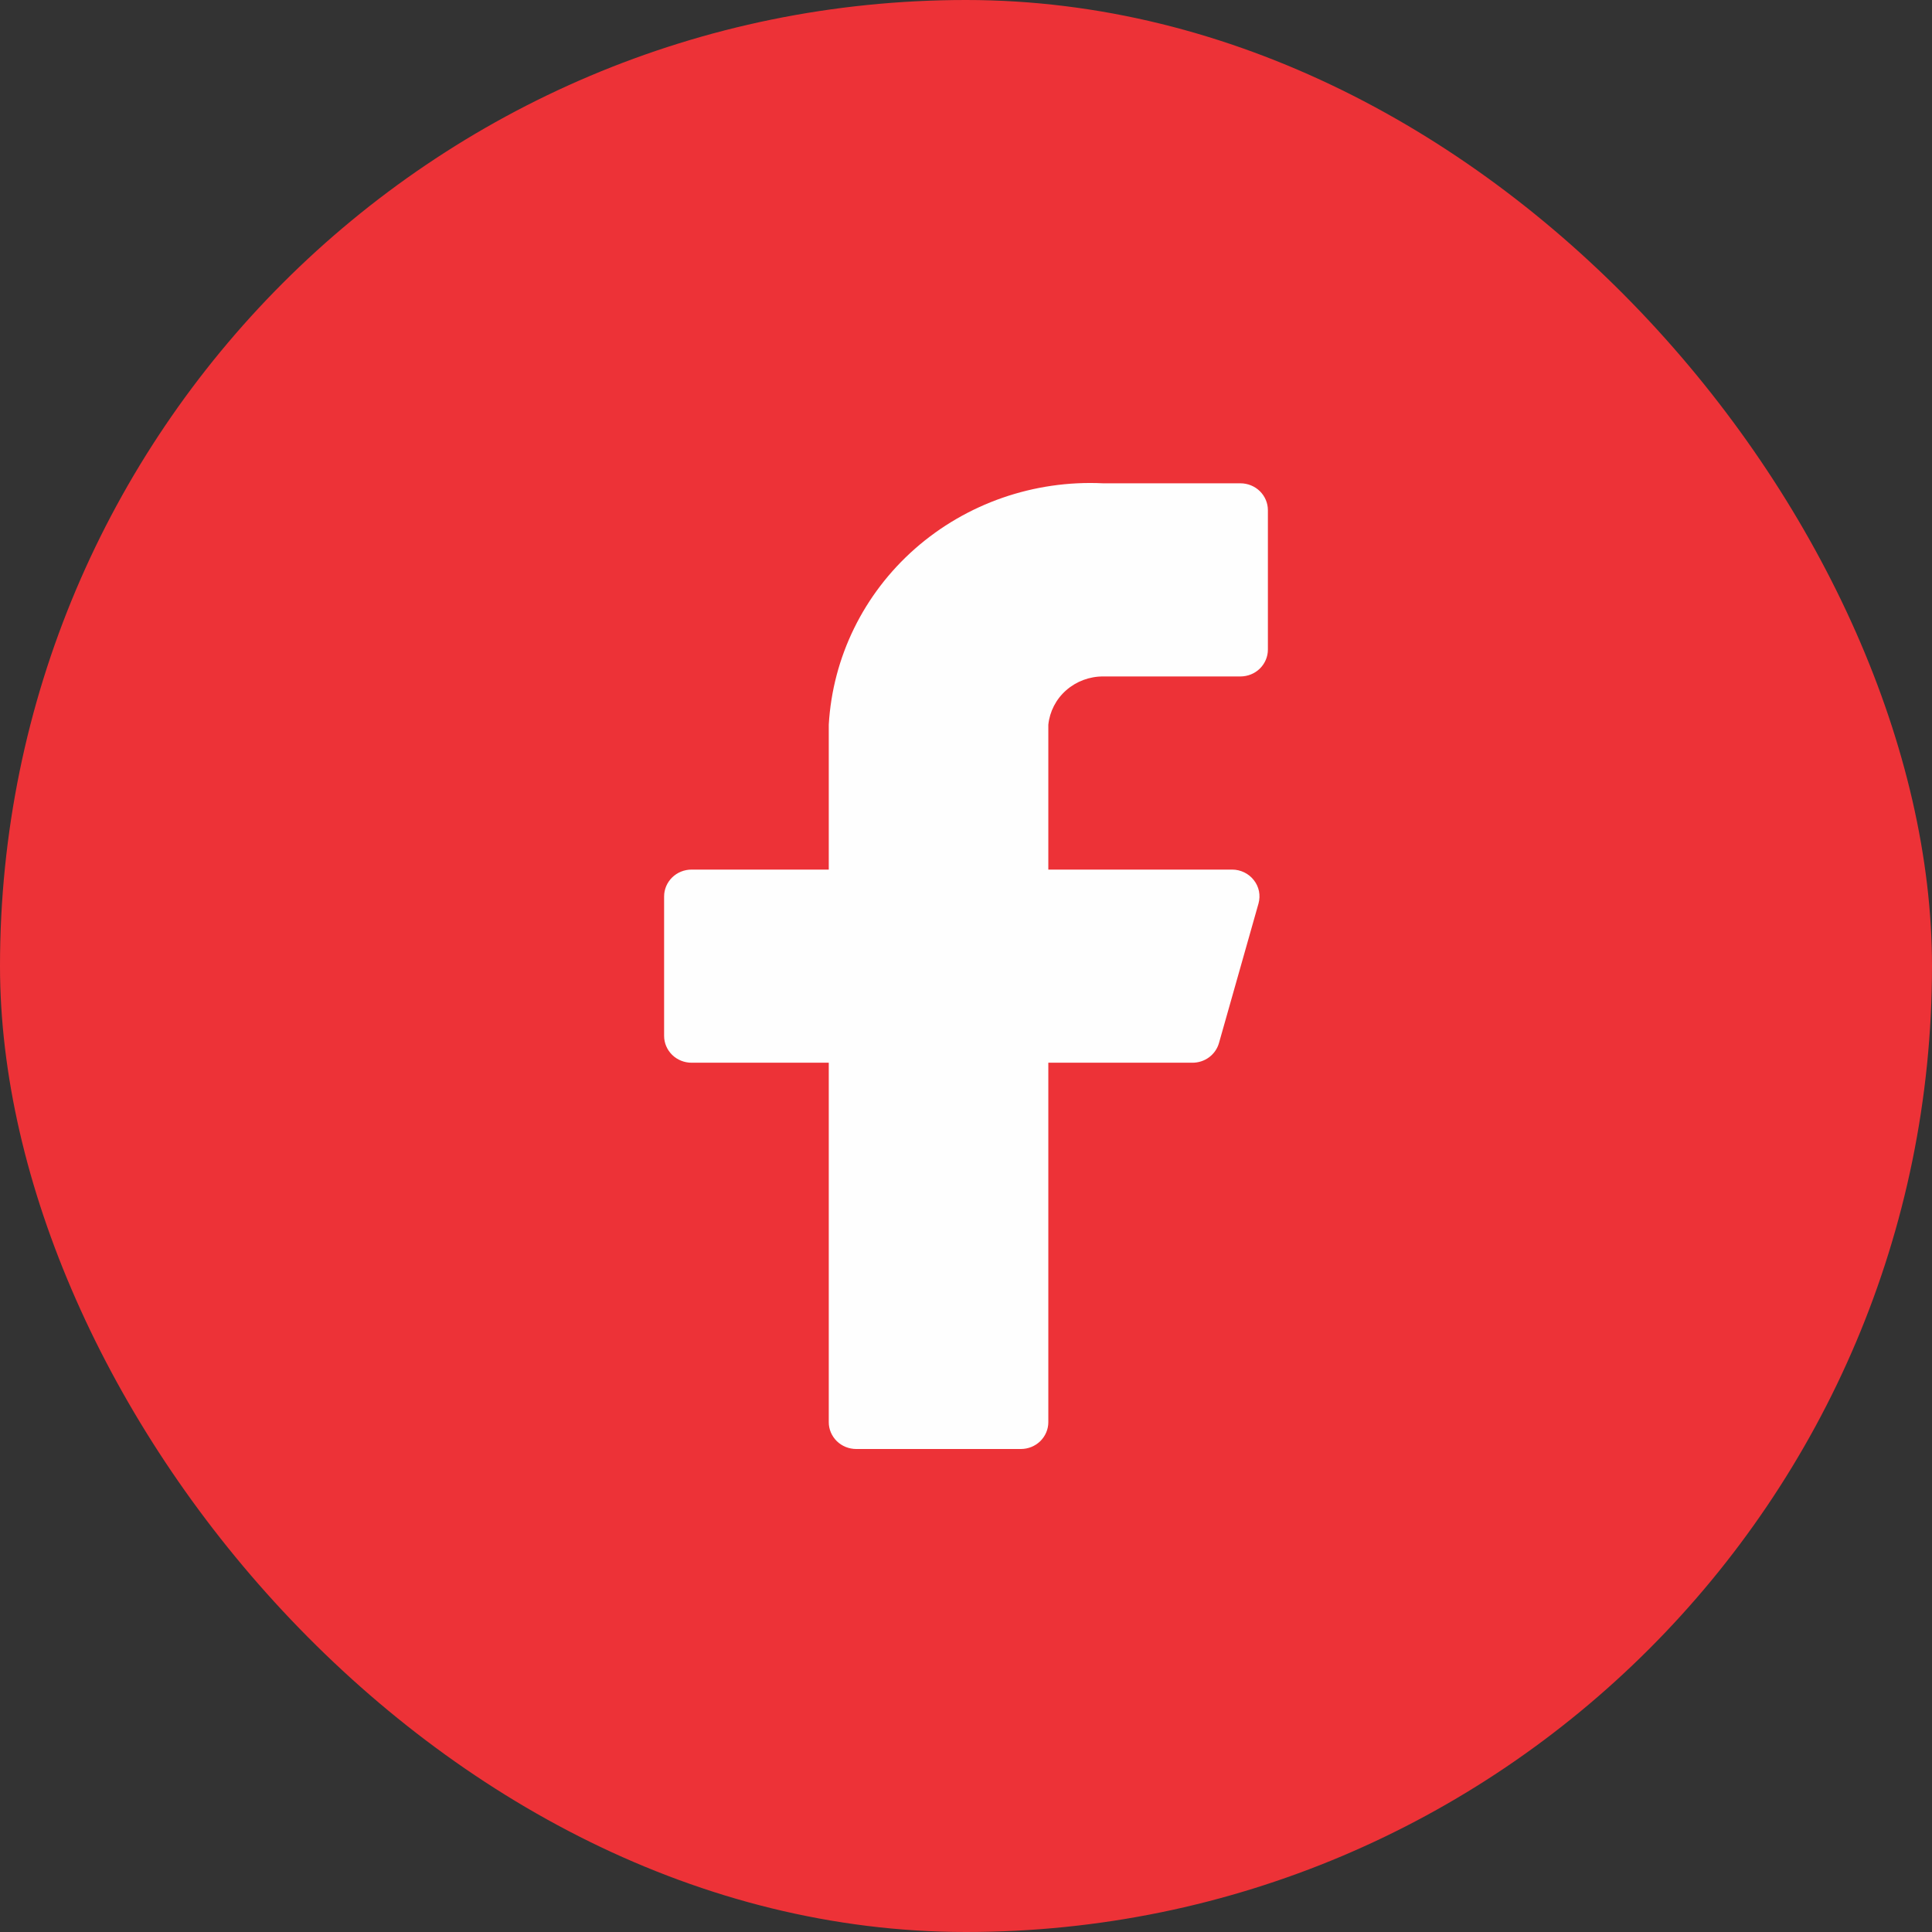 <svg width="31" height="31" viewBox="0 0 31 31" fill="none" xmlns="http://www.w3.org/2000/svg">
<rect x="0" y="0" width="31" height="31" fill="#333333" stroke="none"/>
<rect width="31" height="31" rx="15.5" fill="#ED3237"/>
<path d="M20.344 8.185C20.344 8.071 20.297 7.962 20.215 7.881C20.132 7.8 20.02 7.755 19.903 7.755H17.702C16.593 7.701 15.508 8.078 14.682 8.804C13.857 9.53 13.36 10.546 13.298 11.629V13.953H11.097C10.98 13.953 10.868 13.998 10.785 14.079C10.703 14.16 10.656 14.269 10.656 14.383V16.622C10.656 16.736 10.703 16.845 10.785 16.926C10.868 17.007 10.98 17.052 11.097 17.052H13.298V22.82C13.298 22.934 13.345 23.043 13.427 23.124C13.51 23.205 13.622 23.25 13.739 23.25H16.381C16.497 23.25 16.609 23.205 16.692 23.124C16.774 23.043 16.821 22.934 16.821 22.82V17.052H19.128C19.226 17.053 19.322 17.023 19.4 16.965C19.478 16.907 19.534 16.826 19.56 16.733L20.194 14.495C20.211 14.432 20.214 14.365 20.201 14.3C20.188 14.236 20.16 14.175 20.119 14.123C20.078 14.07 20.026 14.028 19.965 13.998C19.905 13.969 19.839 13.953 19.771 13.953H16.821V11.629C16.843 11.416 16.945 11.218 17.108 11.075C17.271 10.932 17.483 10.853 17.702 10.854H19.903C20.02 10.854 20.132 10.809 20.215 10.728C20.297 10.647 20.344 10.538 20.344 10.424V8.185Z" fill="#FEFEFE"/>
</svg>
